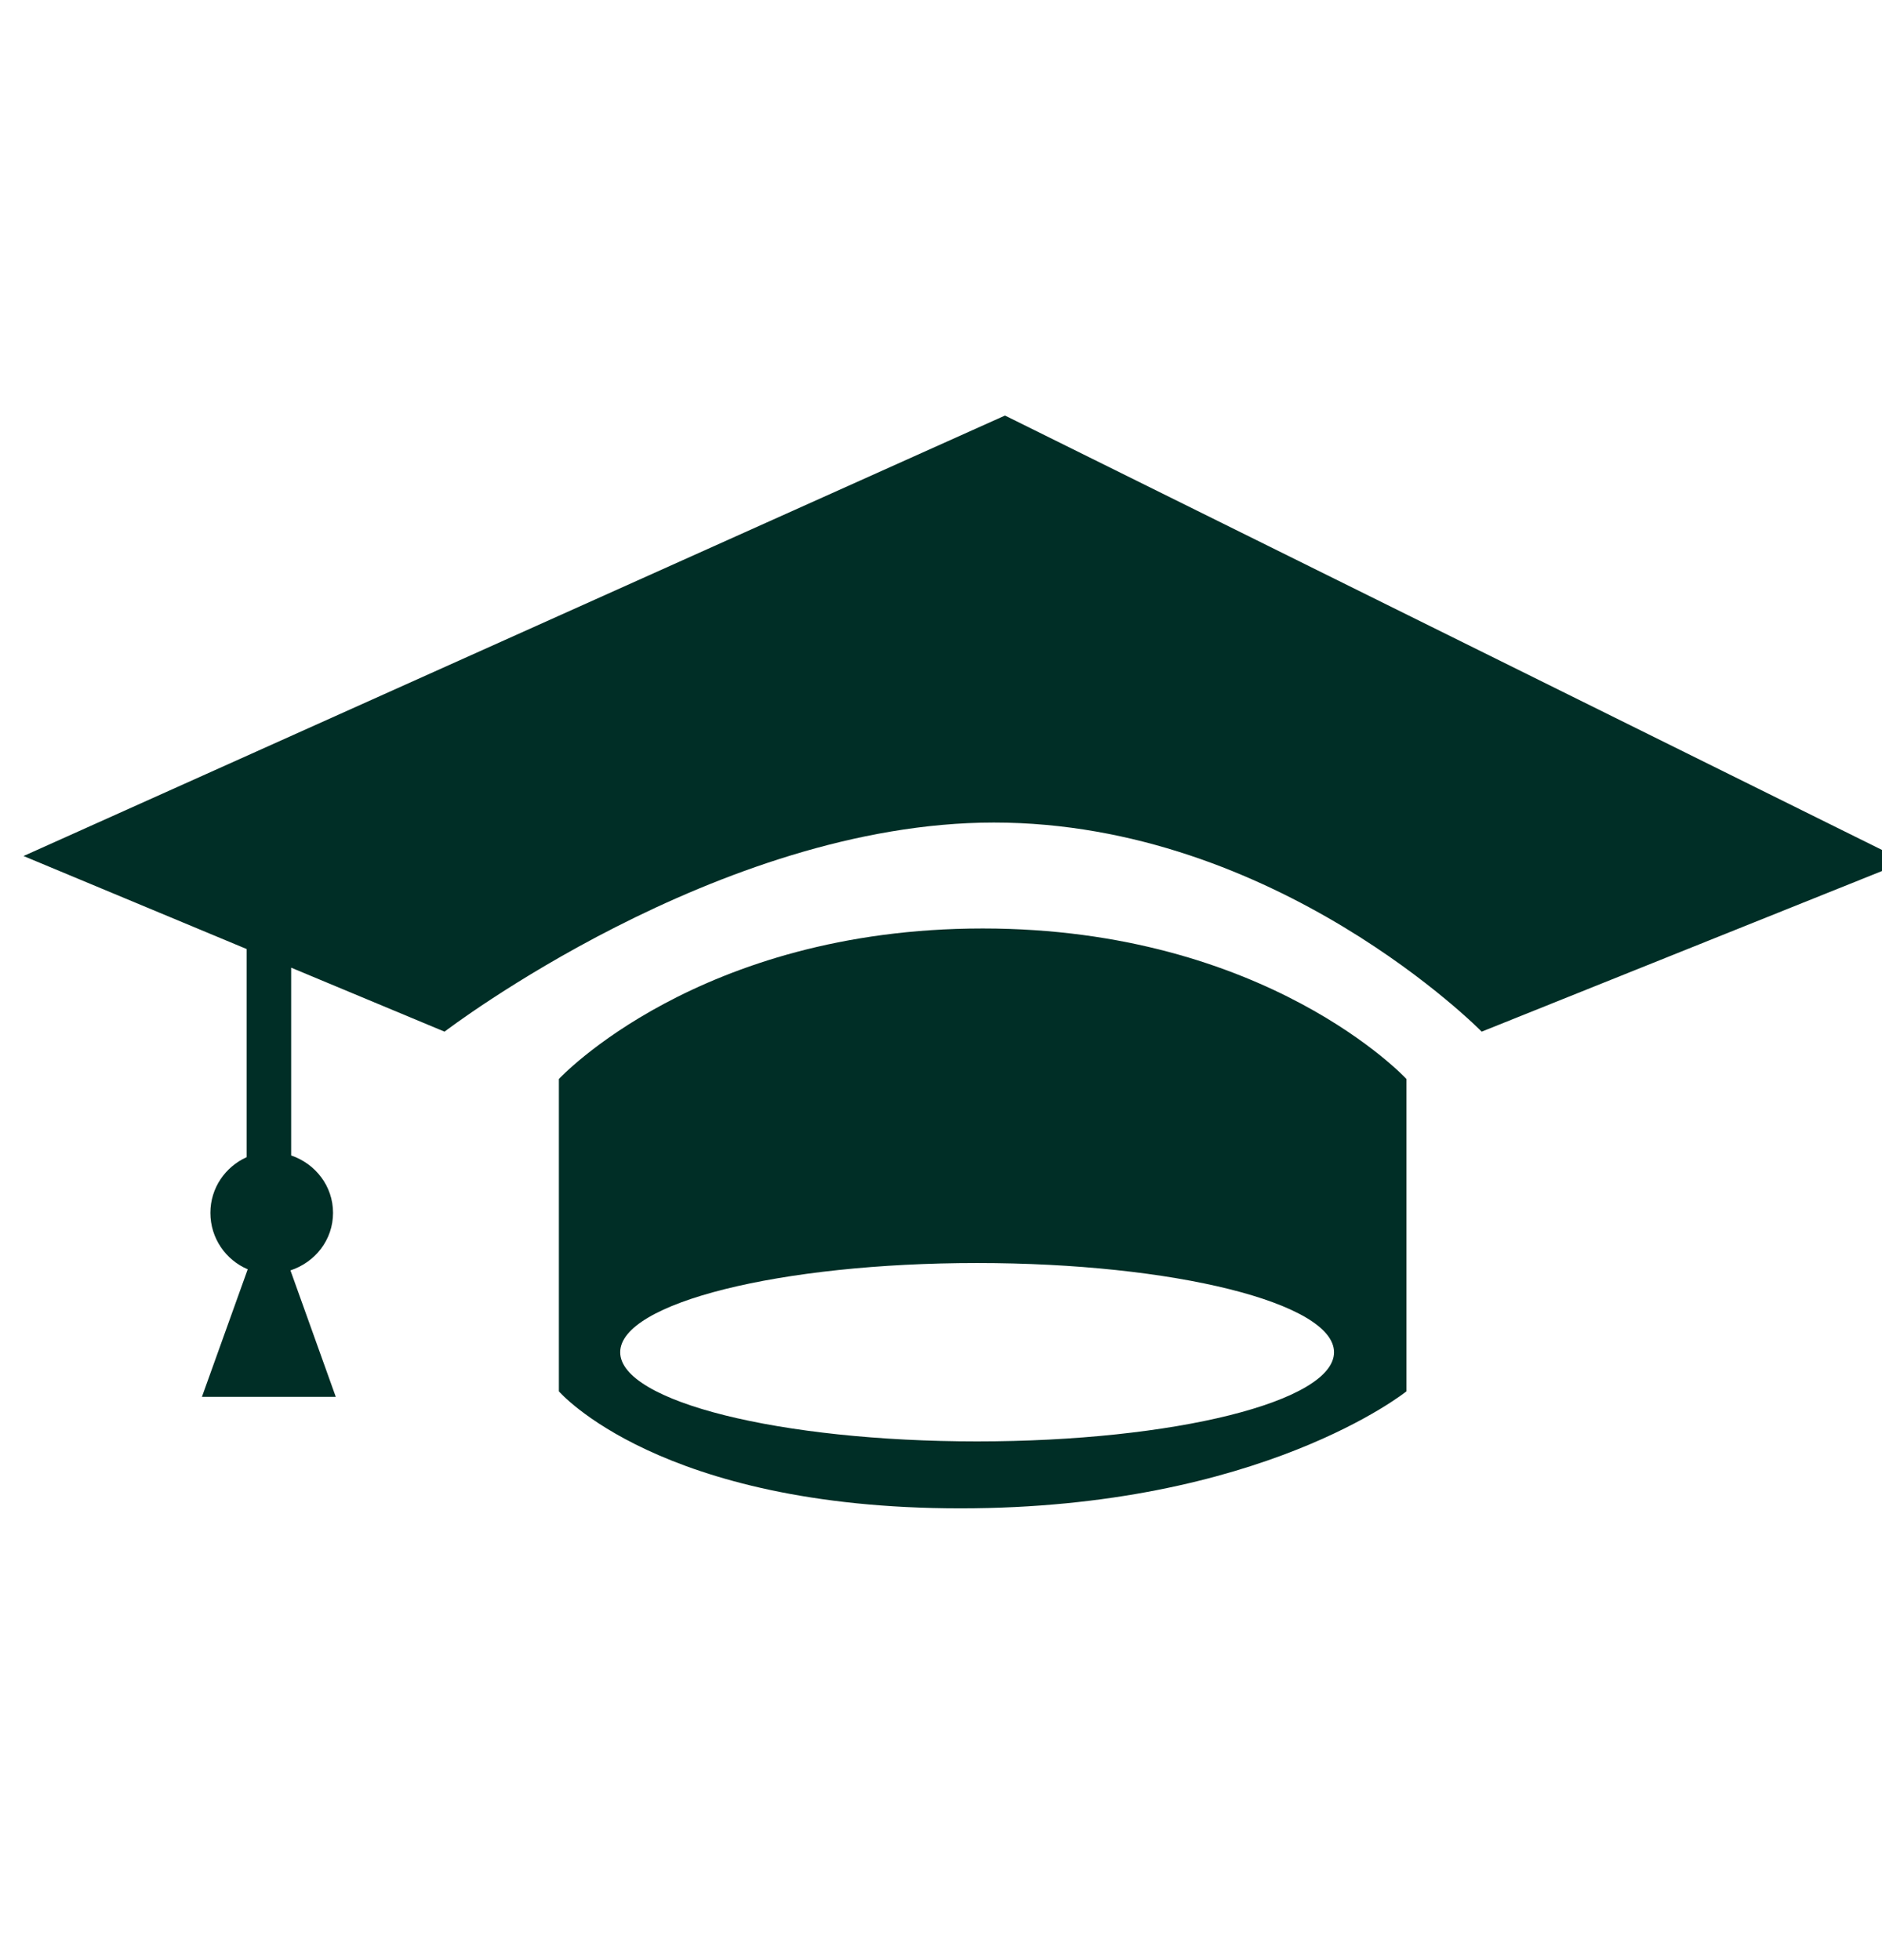 <svg width="24" height="25" viewBox="0 0 24 25" fill="none" xmlns="http://www.w3.org/2000/svg">
<g clip-path="url(#clip0_2301_3145)">
<path d="M18.895 13.158C18.895 13.158 16.279 10.491 12.674 10.491C9.151 10.491 5.669 13.158 5.669 13.158L3.713 12.342V14.737C4.021 14.842 4.247 15.126 4.247 15.469C4.247 15.816 4.017 16.1 3.704 16.203L4.282 17.816H2.575L3.159 16.189C2.879 16.07 2.683 15.793 2.683 15.469C2.683 15.152 2.873 14.882 3.145 14.759V12.104L0.3 10.918L12.816 5.3L24.3 10.989L18.895 13.158ZM12.532 11.842C16.159 11.842 17.936 13.762 17.936 13.762V17.745C17.936 17.745 16.087 19.238 12.247 19.238C8.407 19.238 7.127 17.745 7.127 17.745V13.762C7.127 13.762 8.905 11.842 12.532 11.842ZM12.46 18.384C14.974 18.384 17.012 17.875 17.012 17.247C17.012 16.619 14.974 16.109 12.46 16.109C9.947 16.109 7.909 16.619 7.909 17.247C7.909 17.875 9.947 18.384 12.46 18.384Z" fill="#002E26"/>
</g>
<defs>
<clipPath id="clip0_2301_3145">
<rect width="24" height="24" fill="white" transform="translate(0 0.5)"/>
</clipPath>
</defs>
</svg>

